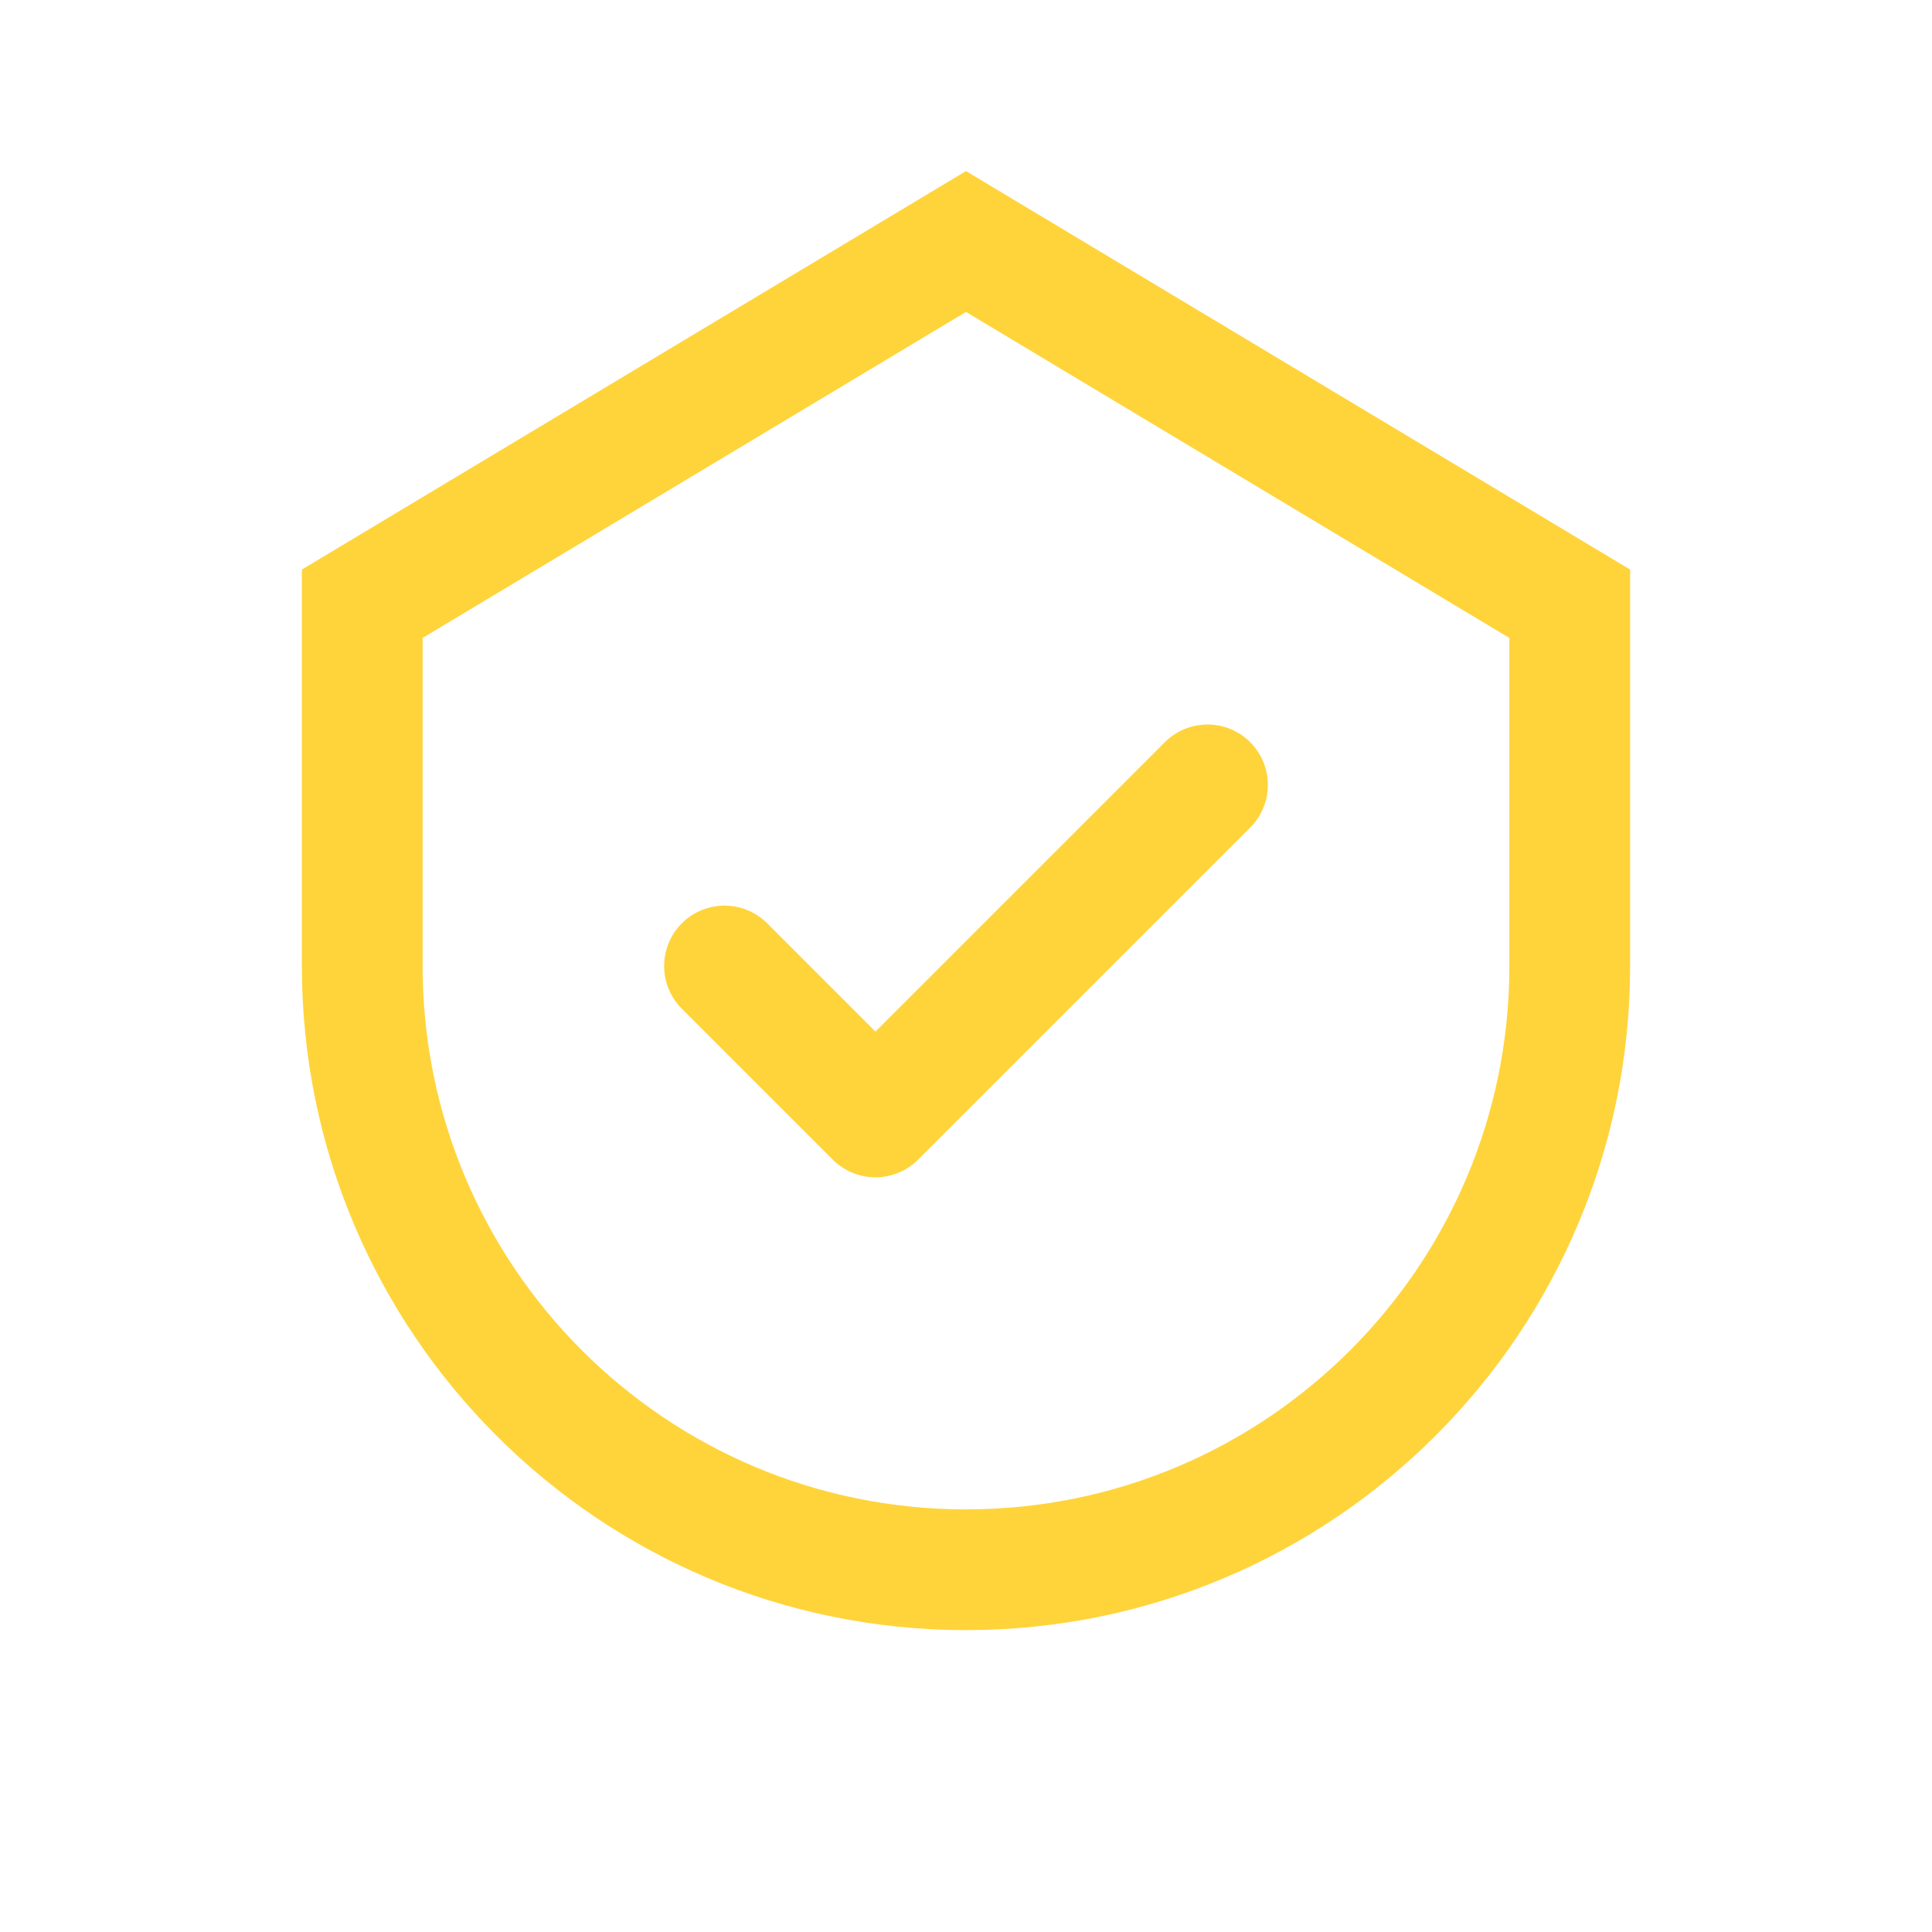 <svg width="32" height="32" viewBox="0 0 32 32" fill="none" xmlns="http://www.w3.org/2000/svg">
  <path d="M16 4L6 10V16C6 21.523 10.477 26 16 26C21.523 26 26 21.523 26 16V10L16 4Z" stroke="#FFD43B" stroke-width="2"/>
  <path d="M12 16L14.5 18.5L20 13" stroke="#FFD43B" stroke-width="2" stroke-linecap="round" stroke-linejoin="round"/>
</svg>
